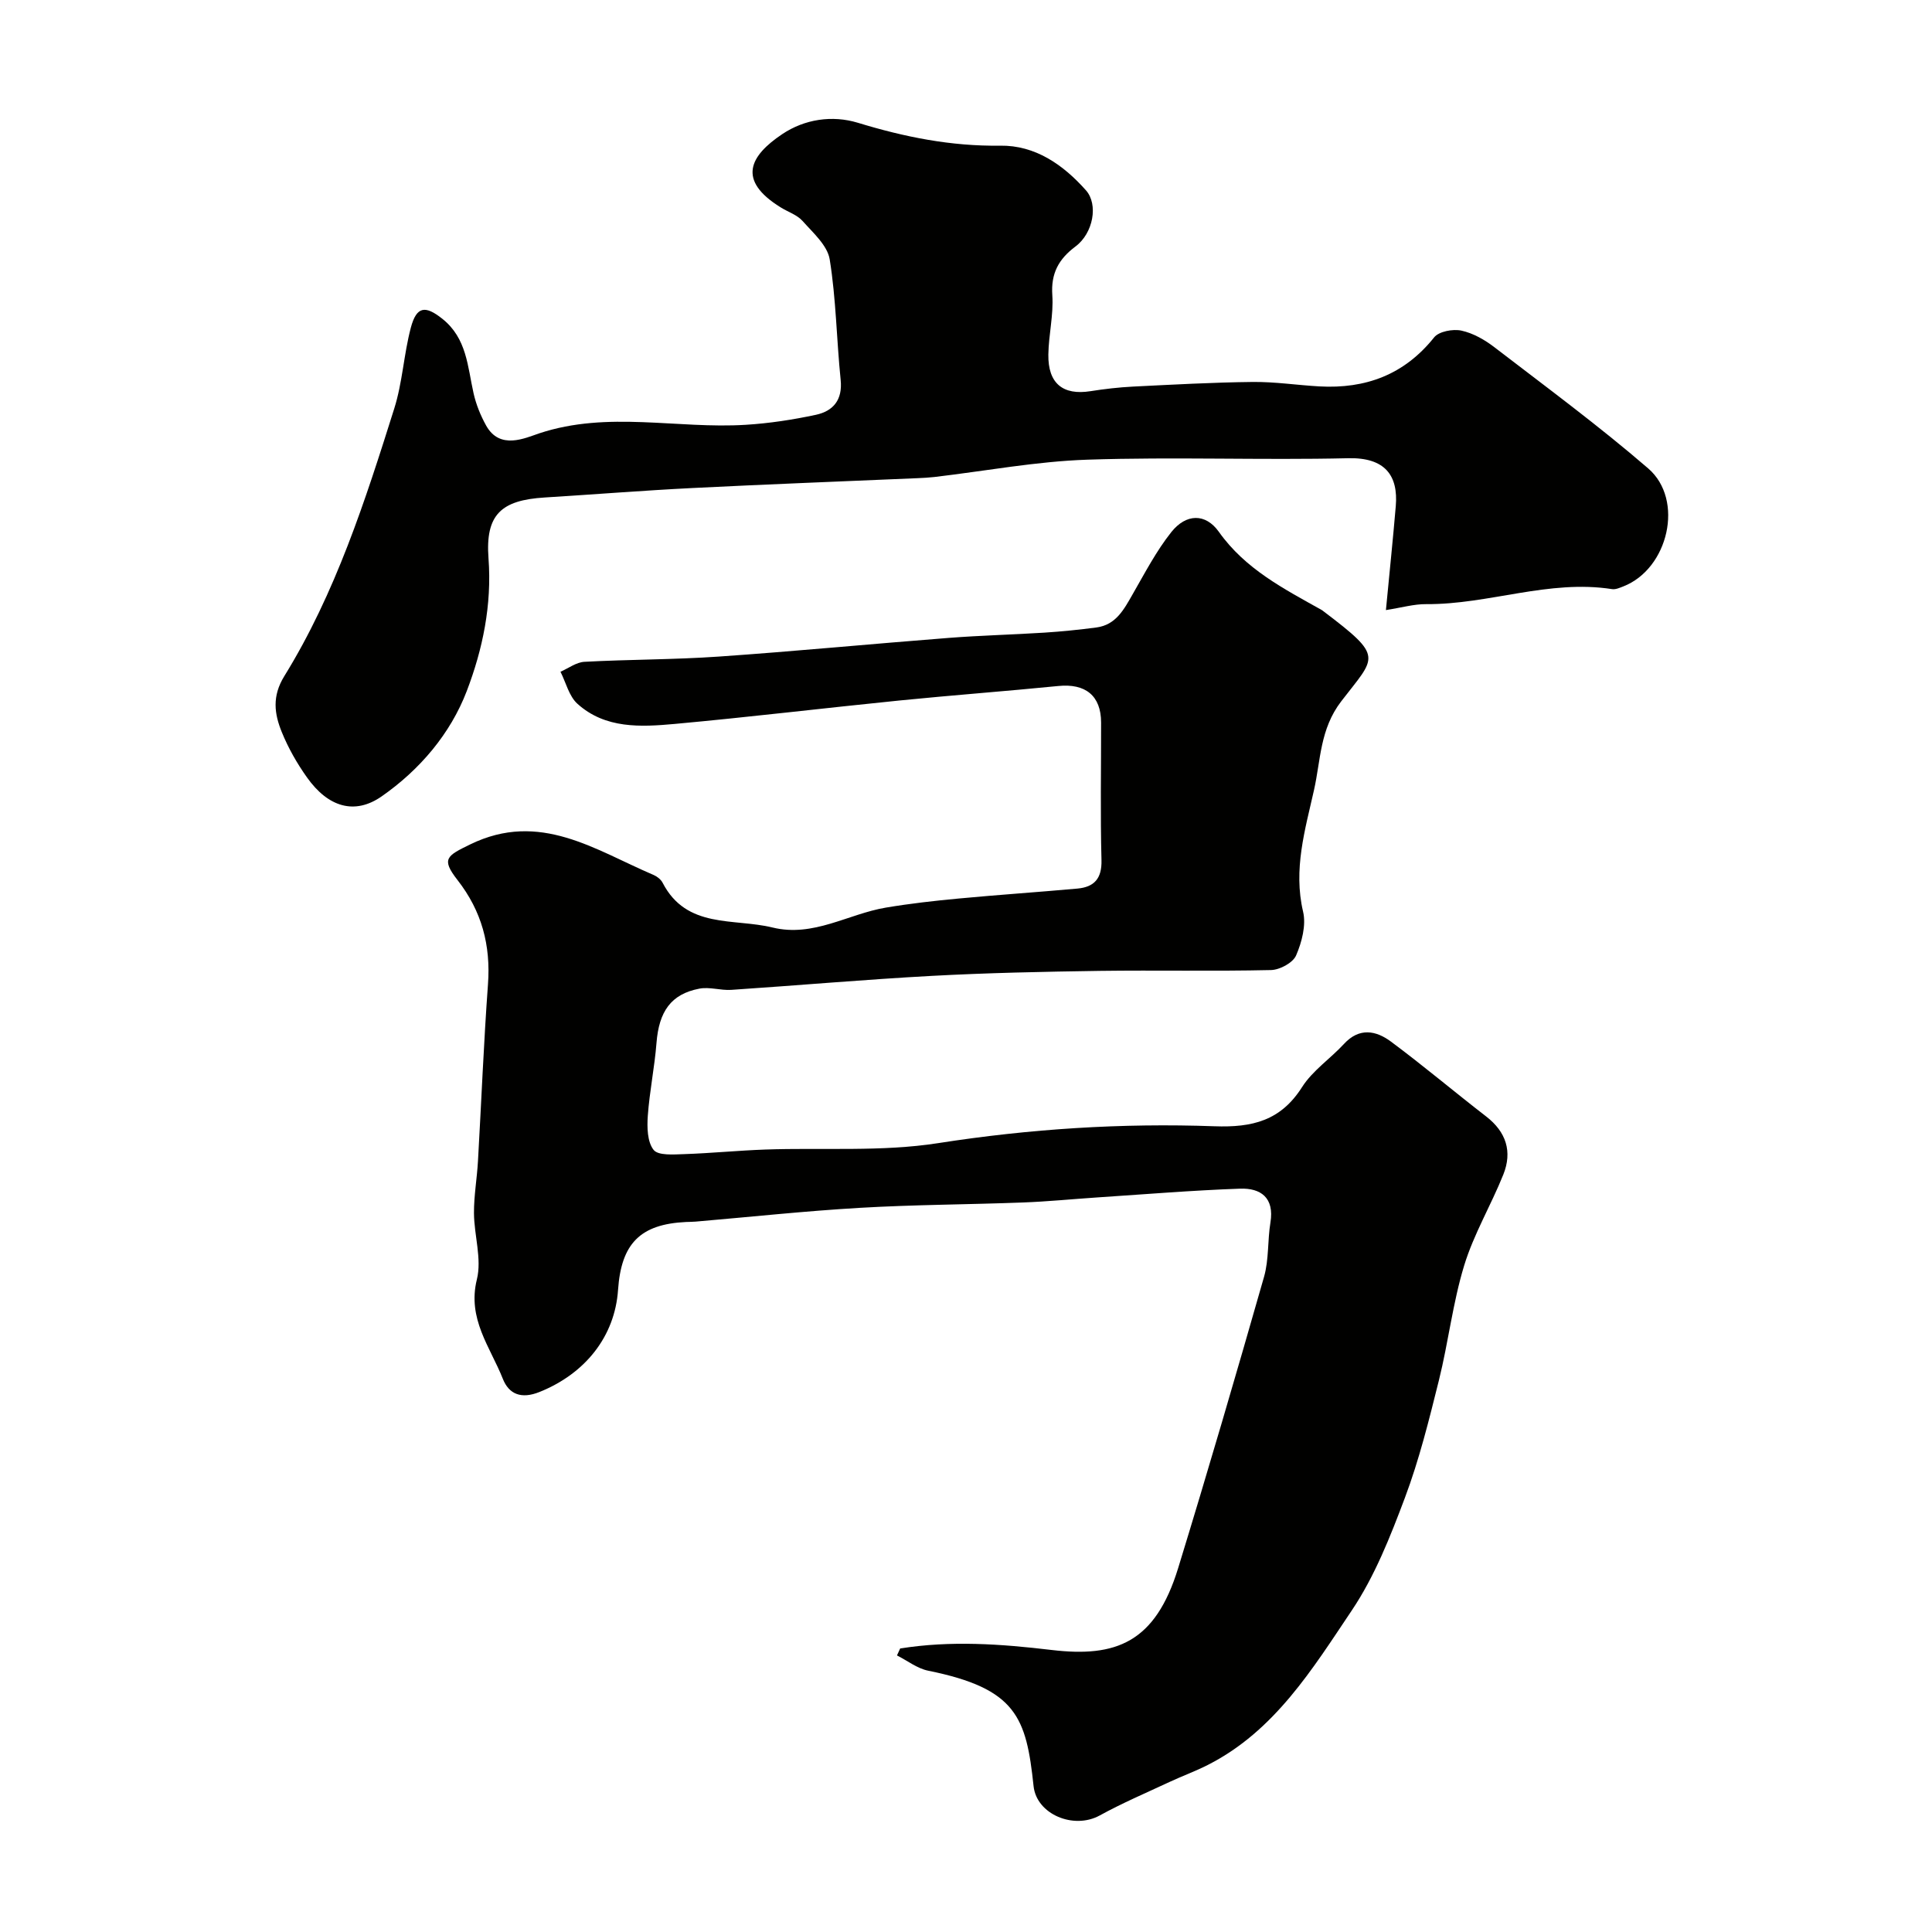 <svg enable-background="new 0 0 400 400" viewBox="0 0 400 400" xmlns="http://www.w3.org/2000/svg"><g fill="#010100"><path d="m186.37 341.3c10.48-1.67 20.77-.95 31.36.31 13.31 1.58 21.45-1.5 26.19-16.94 6.15-20.04 12.03-40.17 17.79-60.33 1.02-3.58.71-7.52 1.32-11.24.84-5.12-2-7.16-6.31-7-9.88.35-19.75 1.17-29.61 1.82-5.1.34-10.2.85-15.3 1.04-11.26.43-22.55.45-33.8 1.11-11.34.66-22.65 1.88-33.97 2.85-.66.06-1.33.05-2 .08-9.51.45-13.42 4.48-14.08 14.06-.66 9.61-6.76 17.32-16.25 21.13-3.8 1.53-6.34.46-7.6-2.71-2.6-6.58-7.4-12.42-5.38-20.58 1.06-4.27-.57-9.14-.6-13.74-.02-3.59.63-7.19.83-10.79.7-12.19 1.18-24.4 2.07-36.58.59-8.09-1.28-15.14-6.31-21.59-3.44-4.41-2.21-5.01 2.64-7.38 14.41-7.02 25.86 1.18 37.98 6.34.72.31 1.5.93 1.85 1.61 4.96 9.6 14.7 7.29 22.75 9.26 8.48 2.07 15.64-2.81 23.47-4.12 4.99-.84 10.04-1.41 15.08-1.88 8.18-.77 16.39-1.32 24.58-2.06 3.47-.32 5.08-2.06 4.98-5.89-.25-9.49-.07-19-.08-28.5-.01-5.54-3.23-8.12-8.87-7.55-10.95 1.09-21.92 1.9-32.87 3-15.51 1.56-30.99 3.43-46.51 4.85-7.05.64-14.39 1.04-20.17-4.17-1.74-1.57-2.37-4.38-3.51-6.63 1.65-.72 3.27-1.97 4.96-2.06 9.25-.5 18.53-.44 27.77-1.08 15.9-1.1 31.77-2.64 47.66-3.87 6.59-.51 13.2-.67 19.8-1.09 3.6-.23 7.2-.6 10.78-1.07 4.06-.54 5.71-3.77 7.51-6.91 2.52-4.38 4.88-8.93 8-12.85 3.04-3.81 7.06-3.95 9.84-.03 5.48 7.72 13.44 11.78 21.28 16.17.14.08.27.19.4.29 12.63 9.57 10.82 9.26 3.64 18.63-4.42 5.77-4.23 12.15-5.63 18.36-1.85 8.25-4.32 16.42-2.26 25.18.66 2.8-.26 6.32-1.45 9.07-.66 1.52-3.37 2.98-5.2 3.02-11.83.27-23.67.01-35.5.17-11.6.17-23.22.41-34.8 1.04-13.82.75-27.61 1.97-41.42 2.89-2.2.15-4.51-.66-6.63-.25-5.87 1.12-8.36 4.73-8.87 11.24-.4 5.05-1.44 10.05-1.8 15.09-.17 2.38-.11 5.39 1.2 7.05.96 1.21 4.13.95 6.31.88 5.61-.19 11.2-.75 16.81-.95 11.93-.42 24.06.5 35.76-1.32 19.03-2.97 38.08-4.19 57.21-3.5 7.91.29 13.75-1.16 18.17-8.11 2.18-3.43 5.86-5.88 8.68-8.94 3.17-3.45 6.64-2.77 9.72-.48 6.7 4.98 13.09 10.38 19.7 15.49 4.16 3.21 5.47 7.28 3.57 12.03-2.54 6.35-6.13 12.34-8.11 18.84-2.36 7.73-3.27 15.89-5.23 23.77-2.04 8.19-4.08 16.44-7.04 24.32-3.02 8.04-6.26 16.27-11.01 23.34-8.15 12.14-15.97 24.94-29.75 31.95-2.58 1.32-5.33 2.31-7.96 3.54-4.85 2.26-9.78 4.37-14.46 6.94-5.41 2.97-13.08-.24-13.7-6.07-1.51-14.25-3.53-20.2-21.82-23.9-2.27-.46-4.31-2.08-6.46-3.16.23-.47.45-.95.66-1.44z"/><path d="m286.94 126.31c.75-7.84 1.46-14.68 2.04-21.52.54-6.34-2.22-10.1-9.83-9.92-17.99.42-36-.3-53.98.3-10.6.35-21.15 2.35-31.73 3.59-1.15.13-2.31.19-3.46.24-15.53.67-31.07 1.26-46.6 2.04-10.21.51-20.4 1.33-30.6 1.96-9.01.55-12.32 3.52-11.64 12.61.72 9.64-1.21 18.85-4.5 27.46-3.38 8.84-9.73 16.31-17.62 21.81-5.58 3.89-11.08 2.25-15.46-3.92-2.07-2.91-3.88-6.09-5.22-9.39-1.54-3.78-2.05-7.42.52-11.58 10.61-17.18 16.75-36.31 22.77-55.42 1.7-5.39 1.97-11.21 3.42-16.7 1.2-4.53 3.03-4.65 6.54-1.86 5.08 4.05 5.21 9.89 6.46 15.43.52 2.31 1.45 4.6 2.6 6.67 2.84 5.09 8.03 2.6 11.02 1.6 14.21-4.7 28.54-.87 42.74-1.76 4.87-.3 9.75-1.05 14.52-2.07 3.56-.77 5.54-3.07 5.12-7.21-.85-8.32-.94-16.74-2.27-24.97-.47-2.89-3.45-5.51-5.62-7.95-1.14-1.28-3.02-1.87-4.54-2.82-9.11-5.64-6.36-10.68.35-15.17 4.62-3.09 10.33-3.96 15.65-2.34 9.64 2.95 19.28 4.88 29.45 4.74 7.25-.11 13.05 3.93 17.77 9.25 2.58 2.91 1.52 8.86-2.17 11.62-3.48 2.6-5.11 5.56-4.8 10.08.28 4.06-.76 8.19-.82 12.29-.09 5.99 3.02 8.49 8.72 7.59 2.91-.46 5.85-.8 8.79-.95 8.26-.41 16.53-.87 24.8-.96 4.6-.05 9.2.66 13.8.92 9.57.53 17.58-2.41 23.76-10.15.99-1.24 3.9-1.78 5.65-1.4 2.44.53 4.86 1.92 6.87 3.47 10.7 8.22 21.59 16.25 31.8 25.06 7.54 6.51 4.17 20.8-5.15 24.43-.75.29-1.6.68-2.34.56-13.07-2.04-25.54 3.2-38.45 3.11-2.53-.03-5.08.72-8.36 1.23z"/></g></svg>